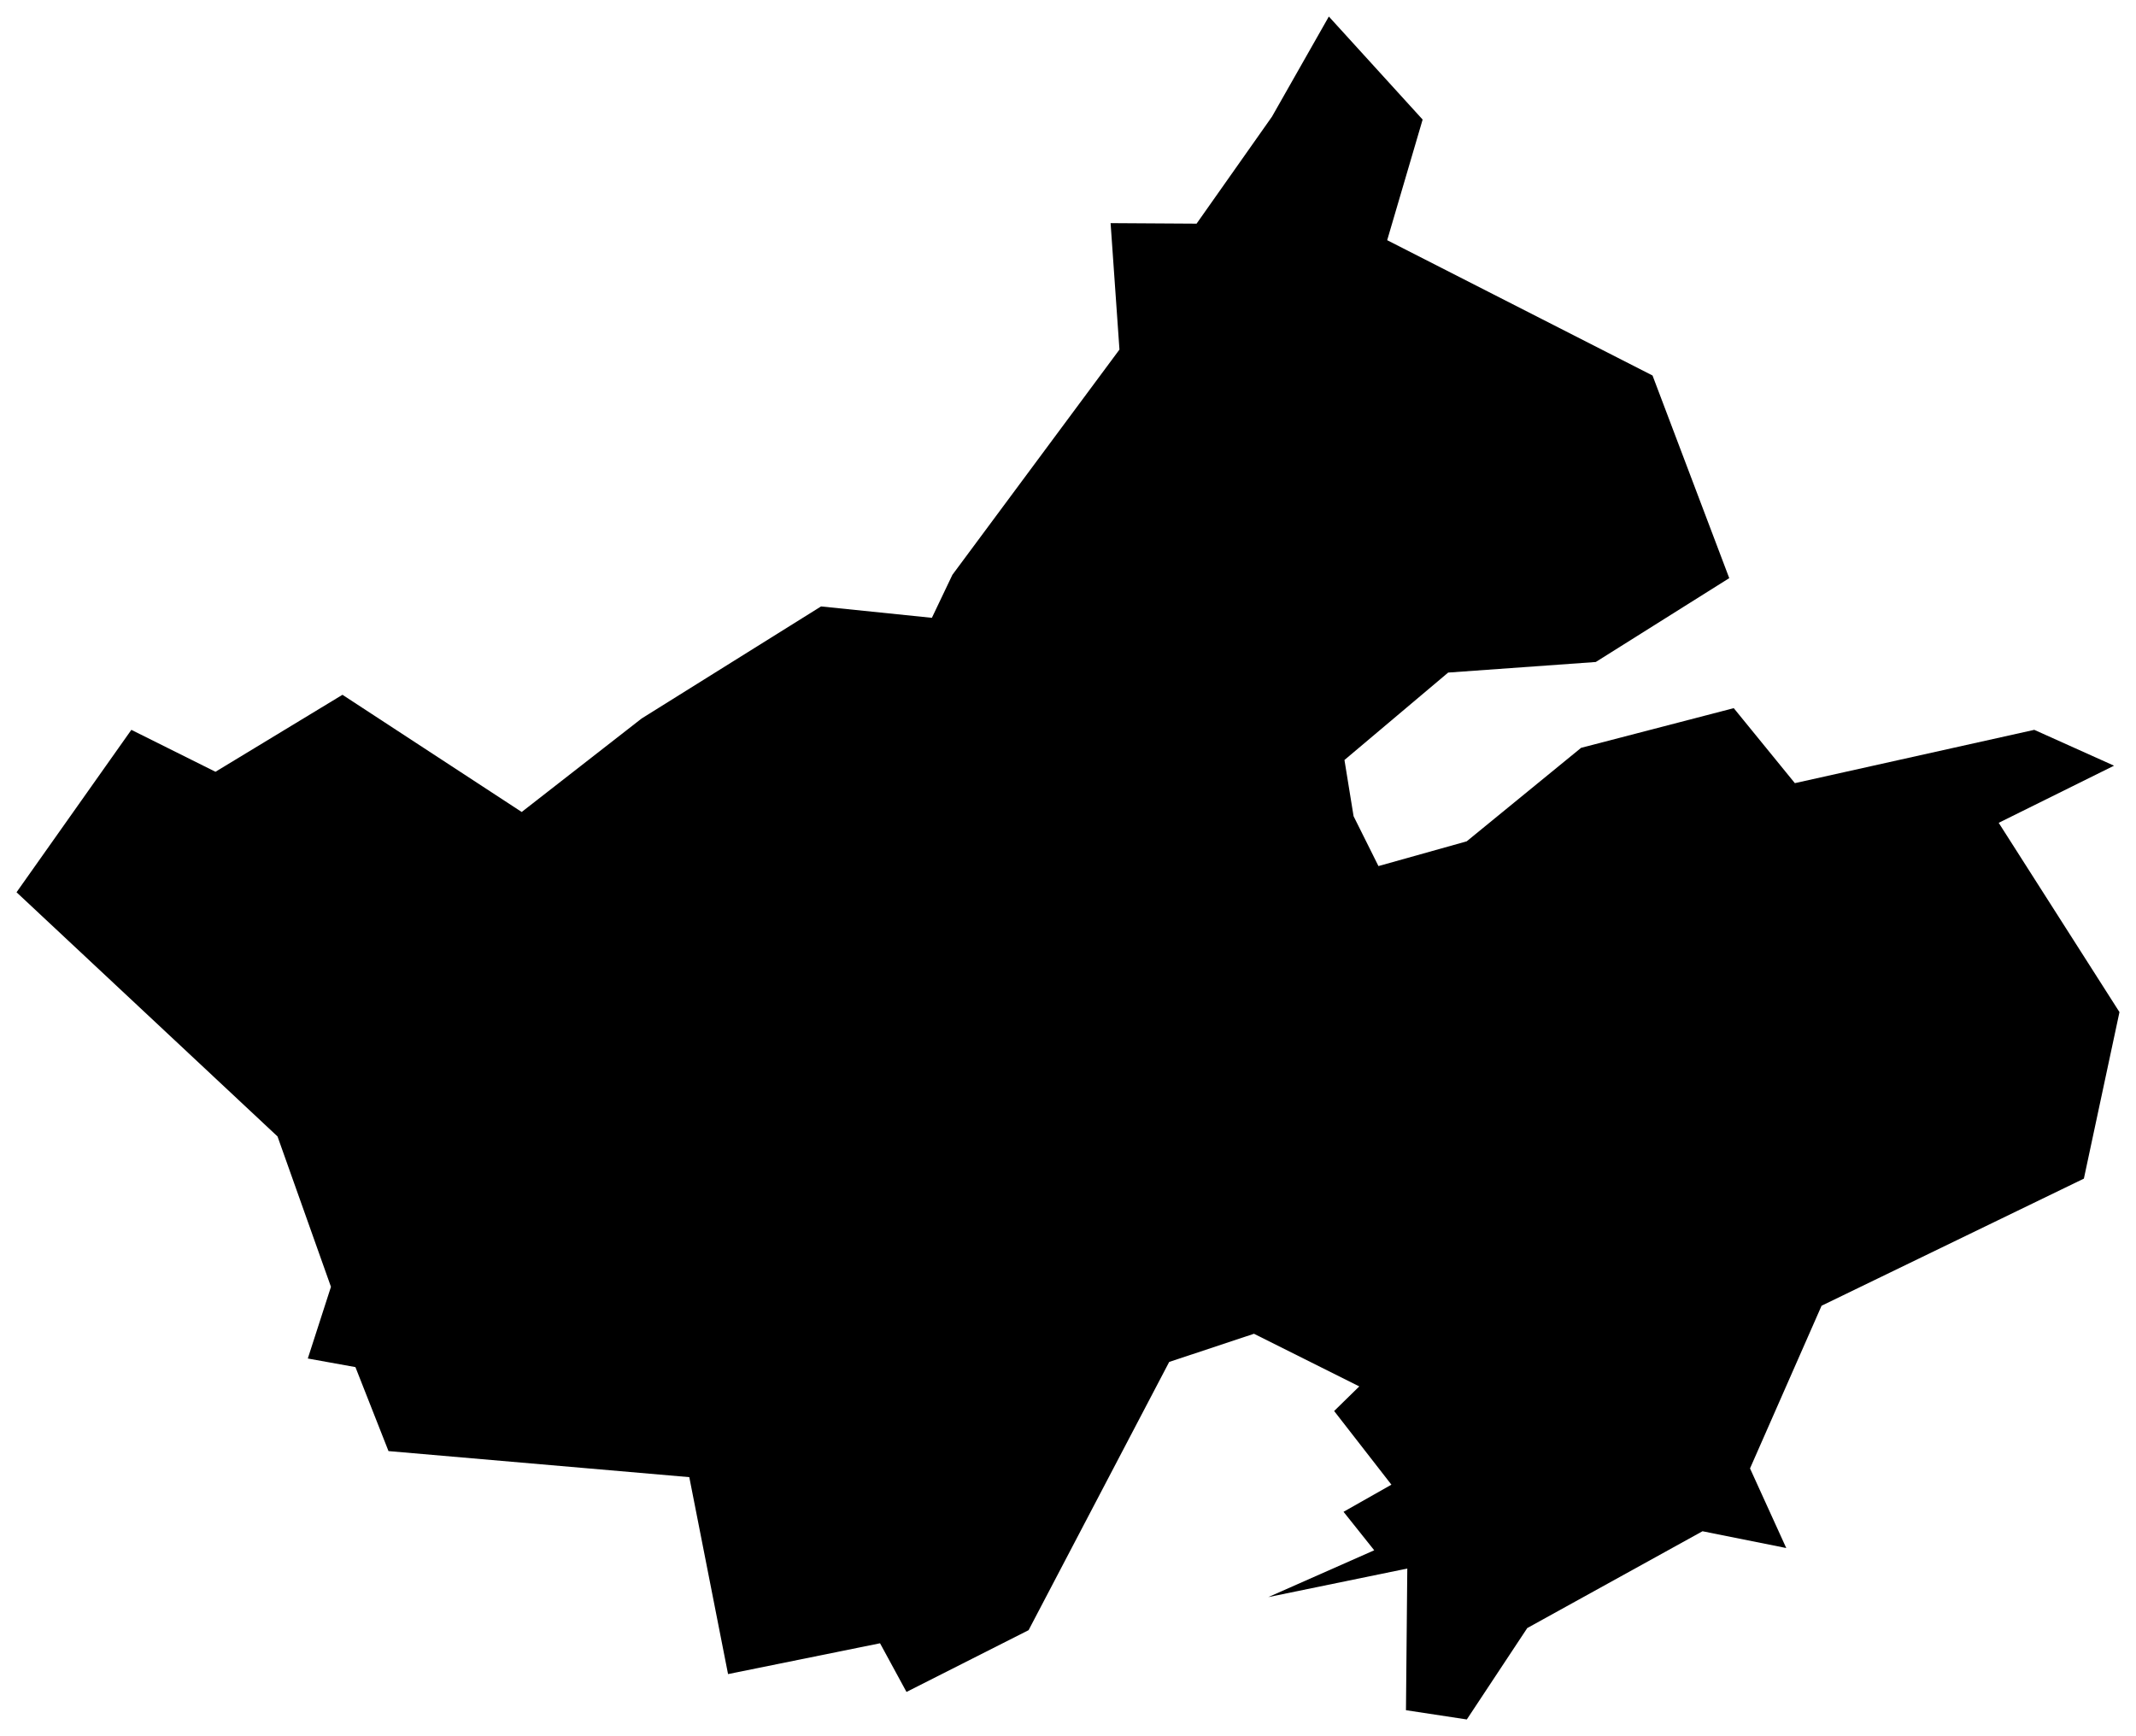 <svg version="1.1" baseProfile="tiny" id="svg2" x="0px" y="0px" width="16.148px" height="13.125px" viewBox="0 0 16.148 13.125" overflow="scroll" xml:space="preserve" xmlns="http://www.w3.org/2000/svg">

<g id="E07000150" transform="translate(-565.152,-791.651)">
	<polygon id="polygon5" fill="#000000" stroke-width="0.25" stroke-miterlimit="10" points="574.74,803.726    575.541,803.372 575.309,803.081 575.671,802.876 575.238,802.319 575.428,802.133 574.632,801.735 573.991,801.948    572.928,803.976 572.005,804.443 571.805,804.075 570.656,804.308 570.363,802.819 568.089,802.622 567.839,801.987    567.479,801.922 567.654,801.38 567.25,800.243 565.277,798.397 566.145,797.169 566.781,797.486 567.741,796.904 569.096,797.79    570.003,797.083 571.359,796.236 572.197,796.322 572.352,795.997 573.615,794.294 573.548,793.338 574.198,793.342    574.768,792.533 575.198,791.776 575.907,792.555 575.639,793.467 577.645,794.49 578.225,796.022 577.216,796.656 576.1,796.736    575.316,797.397 575.385,797.822 575.573,798.199 576.24,798.012 577.105,797.305 578.259,797.005 578.721,797.572    580.531,797.169 581.134,797.44 580.262,797.872 581.175,799.303 580.906,800.562 578.923,801.523 578.382,802.753    578.656,803.355 578.023,803.228 576.698,803.96 576.241,804.651 575.781,804.581 575.791,803.51  " />
</g>
</svg>
